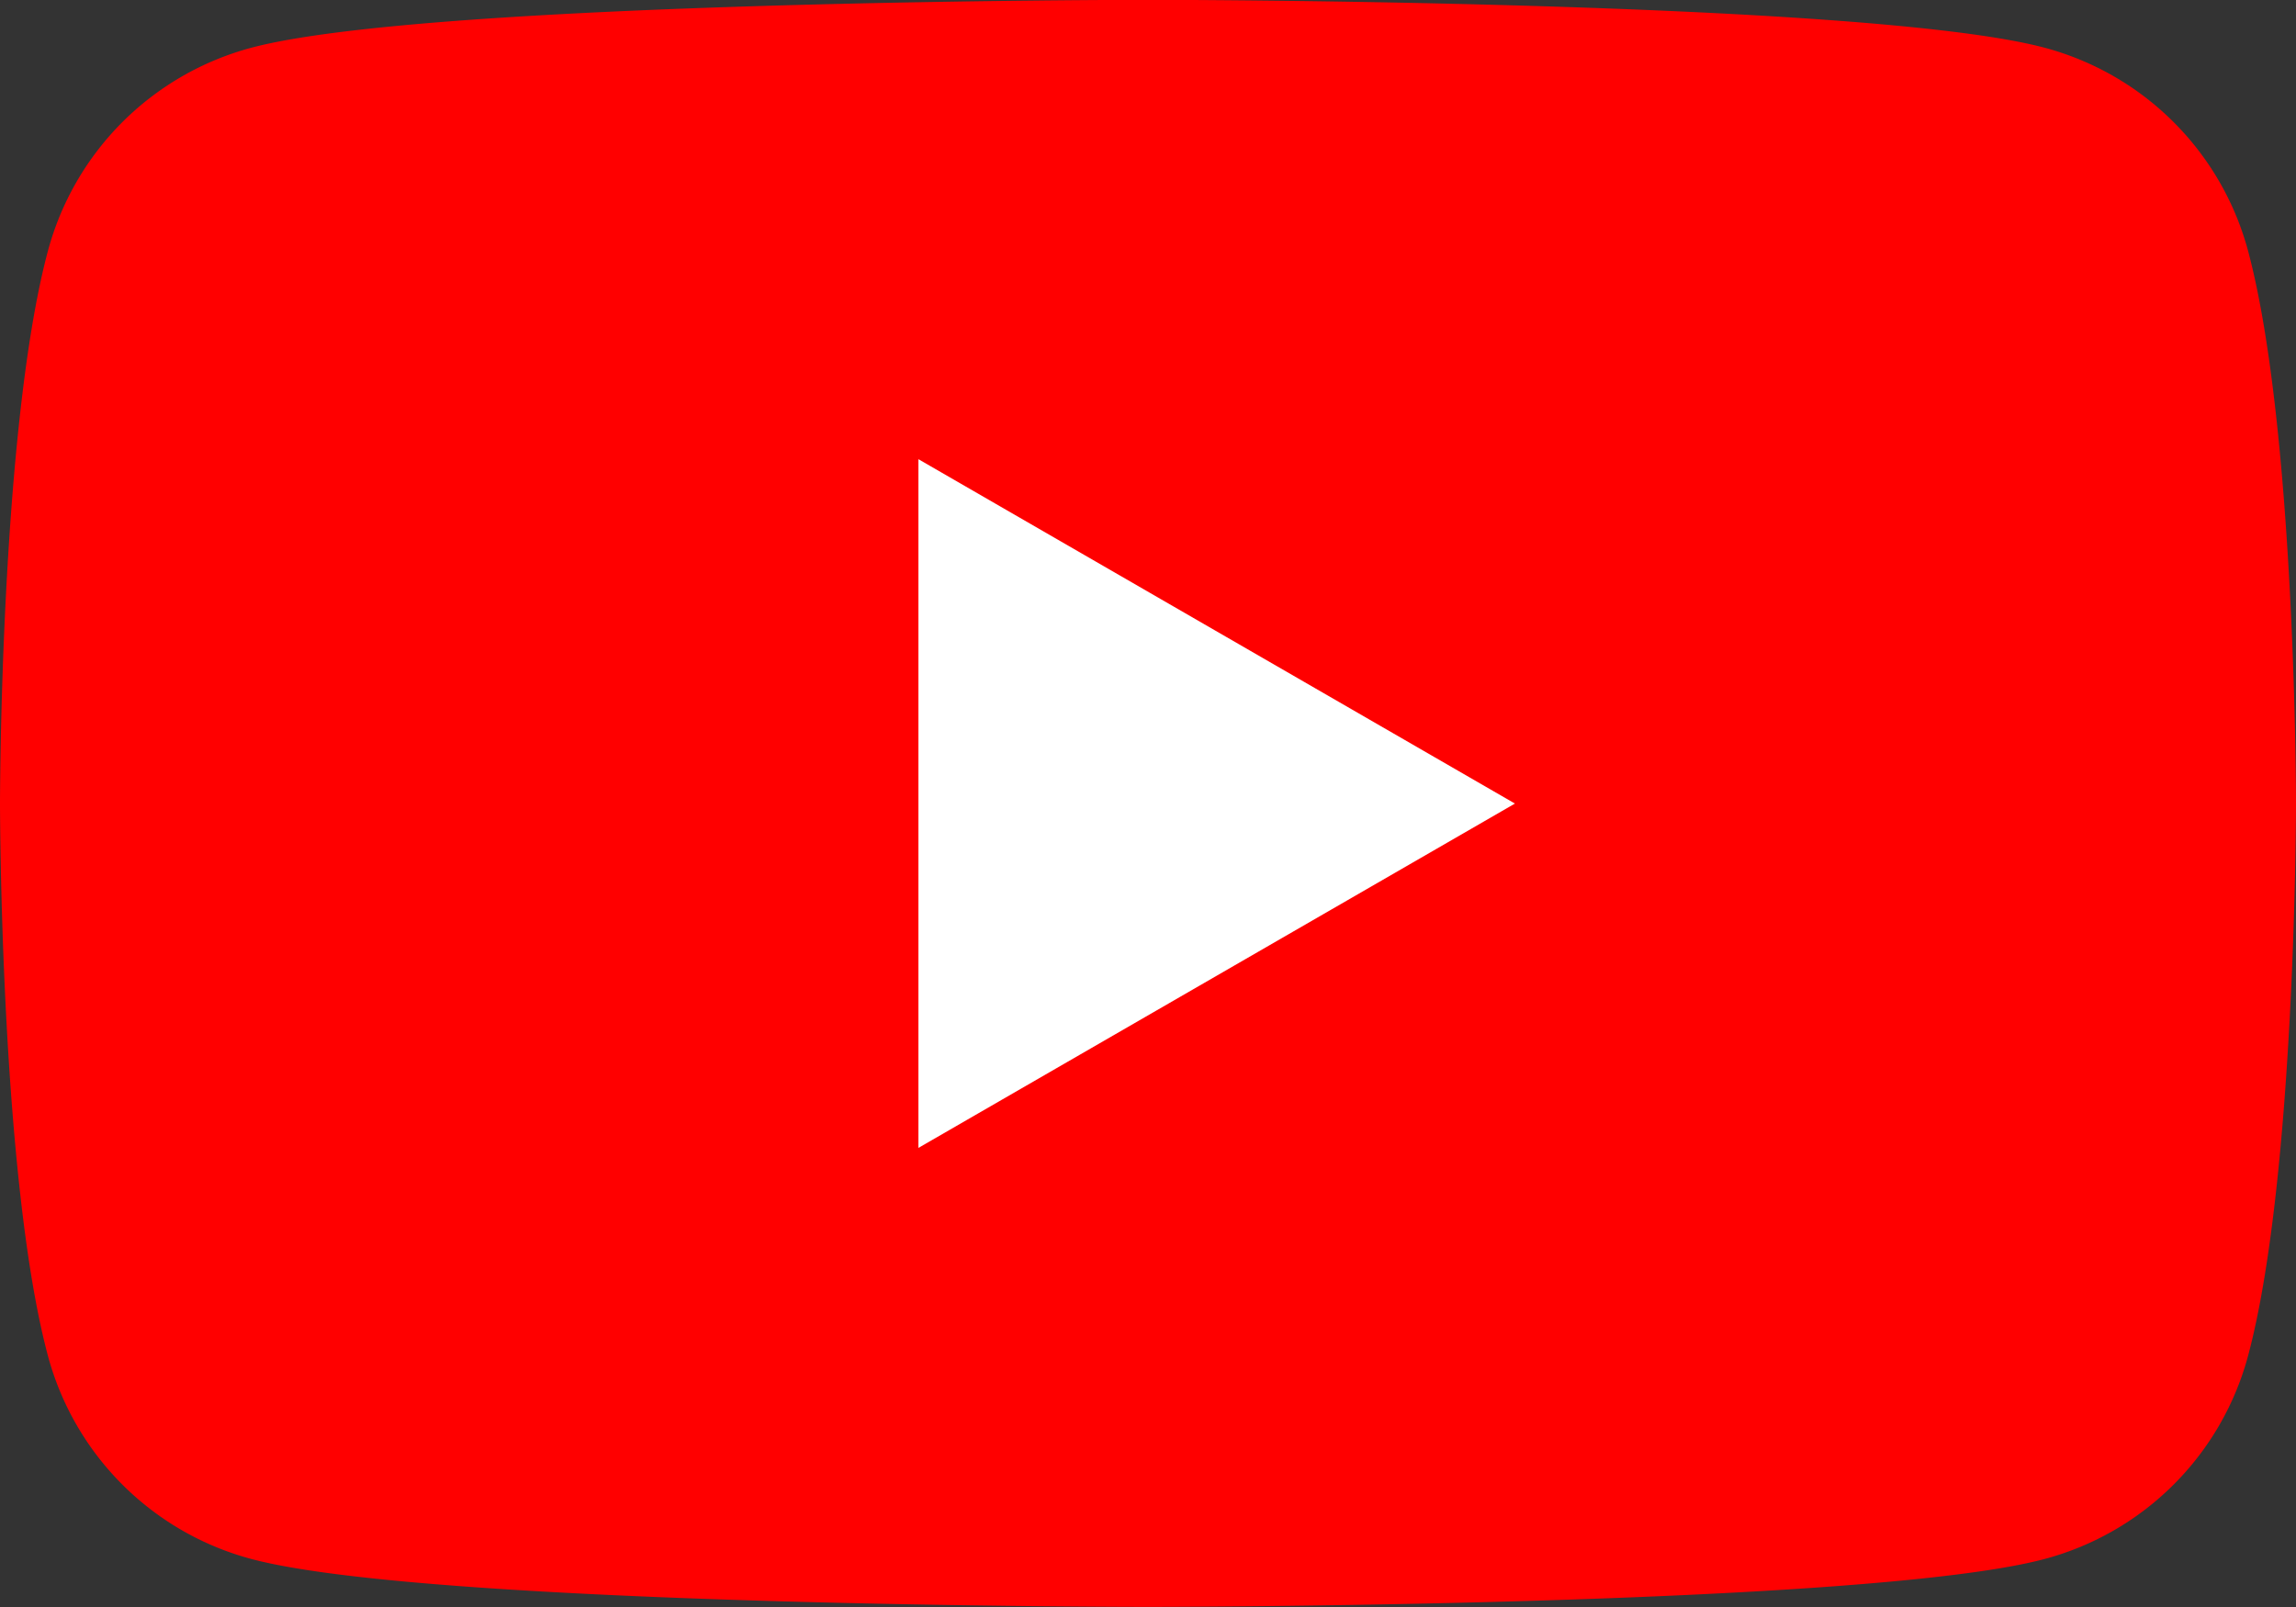 <svg xmlns="http://www.w3.org/2000/svg" width="55.484" height="38.839" viewBox="0 0 55.484 38.839">
  <rect x="0" y="0" width="55.484" height="38.839" fill="#333333" stroke="none"/>
  <g id="_05" data-name="05" transform="translate(-84.55 -85.039)">
    <path id="パス_848" data-name="パス 848" d="M138.875,91.1a6.949,6.949,0,0,0-4.906-4.905c-4.327-1.16-21.677-1.16-21.677-1.16s-17.35,0-21.677,1.16A6.949,6.949,0,0,0,85.709,91.1c-1.159,4.327-1.159,13.355-1.159,13.355s0,9.028,1.159,13.355a6.949,6.949,0,0,0,4.906,4.905c4.327,1.16,21.677,1.16,21.677,1.16s17.35,0,21.677-1.16a6.949,6.949,0,0,0,4.906-4.905c1.159-4.327,1.159-13.355,1.159-13.355S140.034,95.431,138.875,91.1Z" fill="red"/>
    <path id="パス_849" data-name="パス 849" d="M133.144,125.982l14.415-8.322-14.415-8.323Z" transform="translate(-26.4 -13.2)" fill="#fff"/>
  </g>
</svg>
